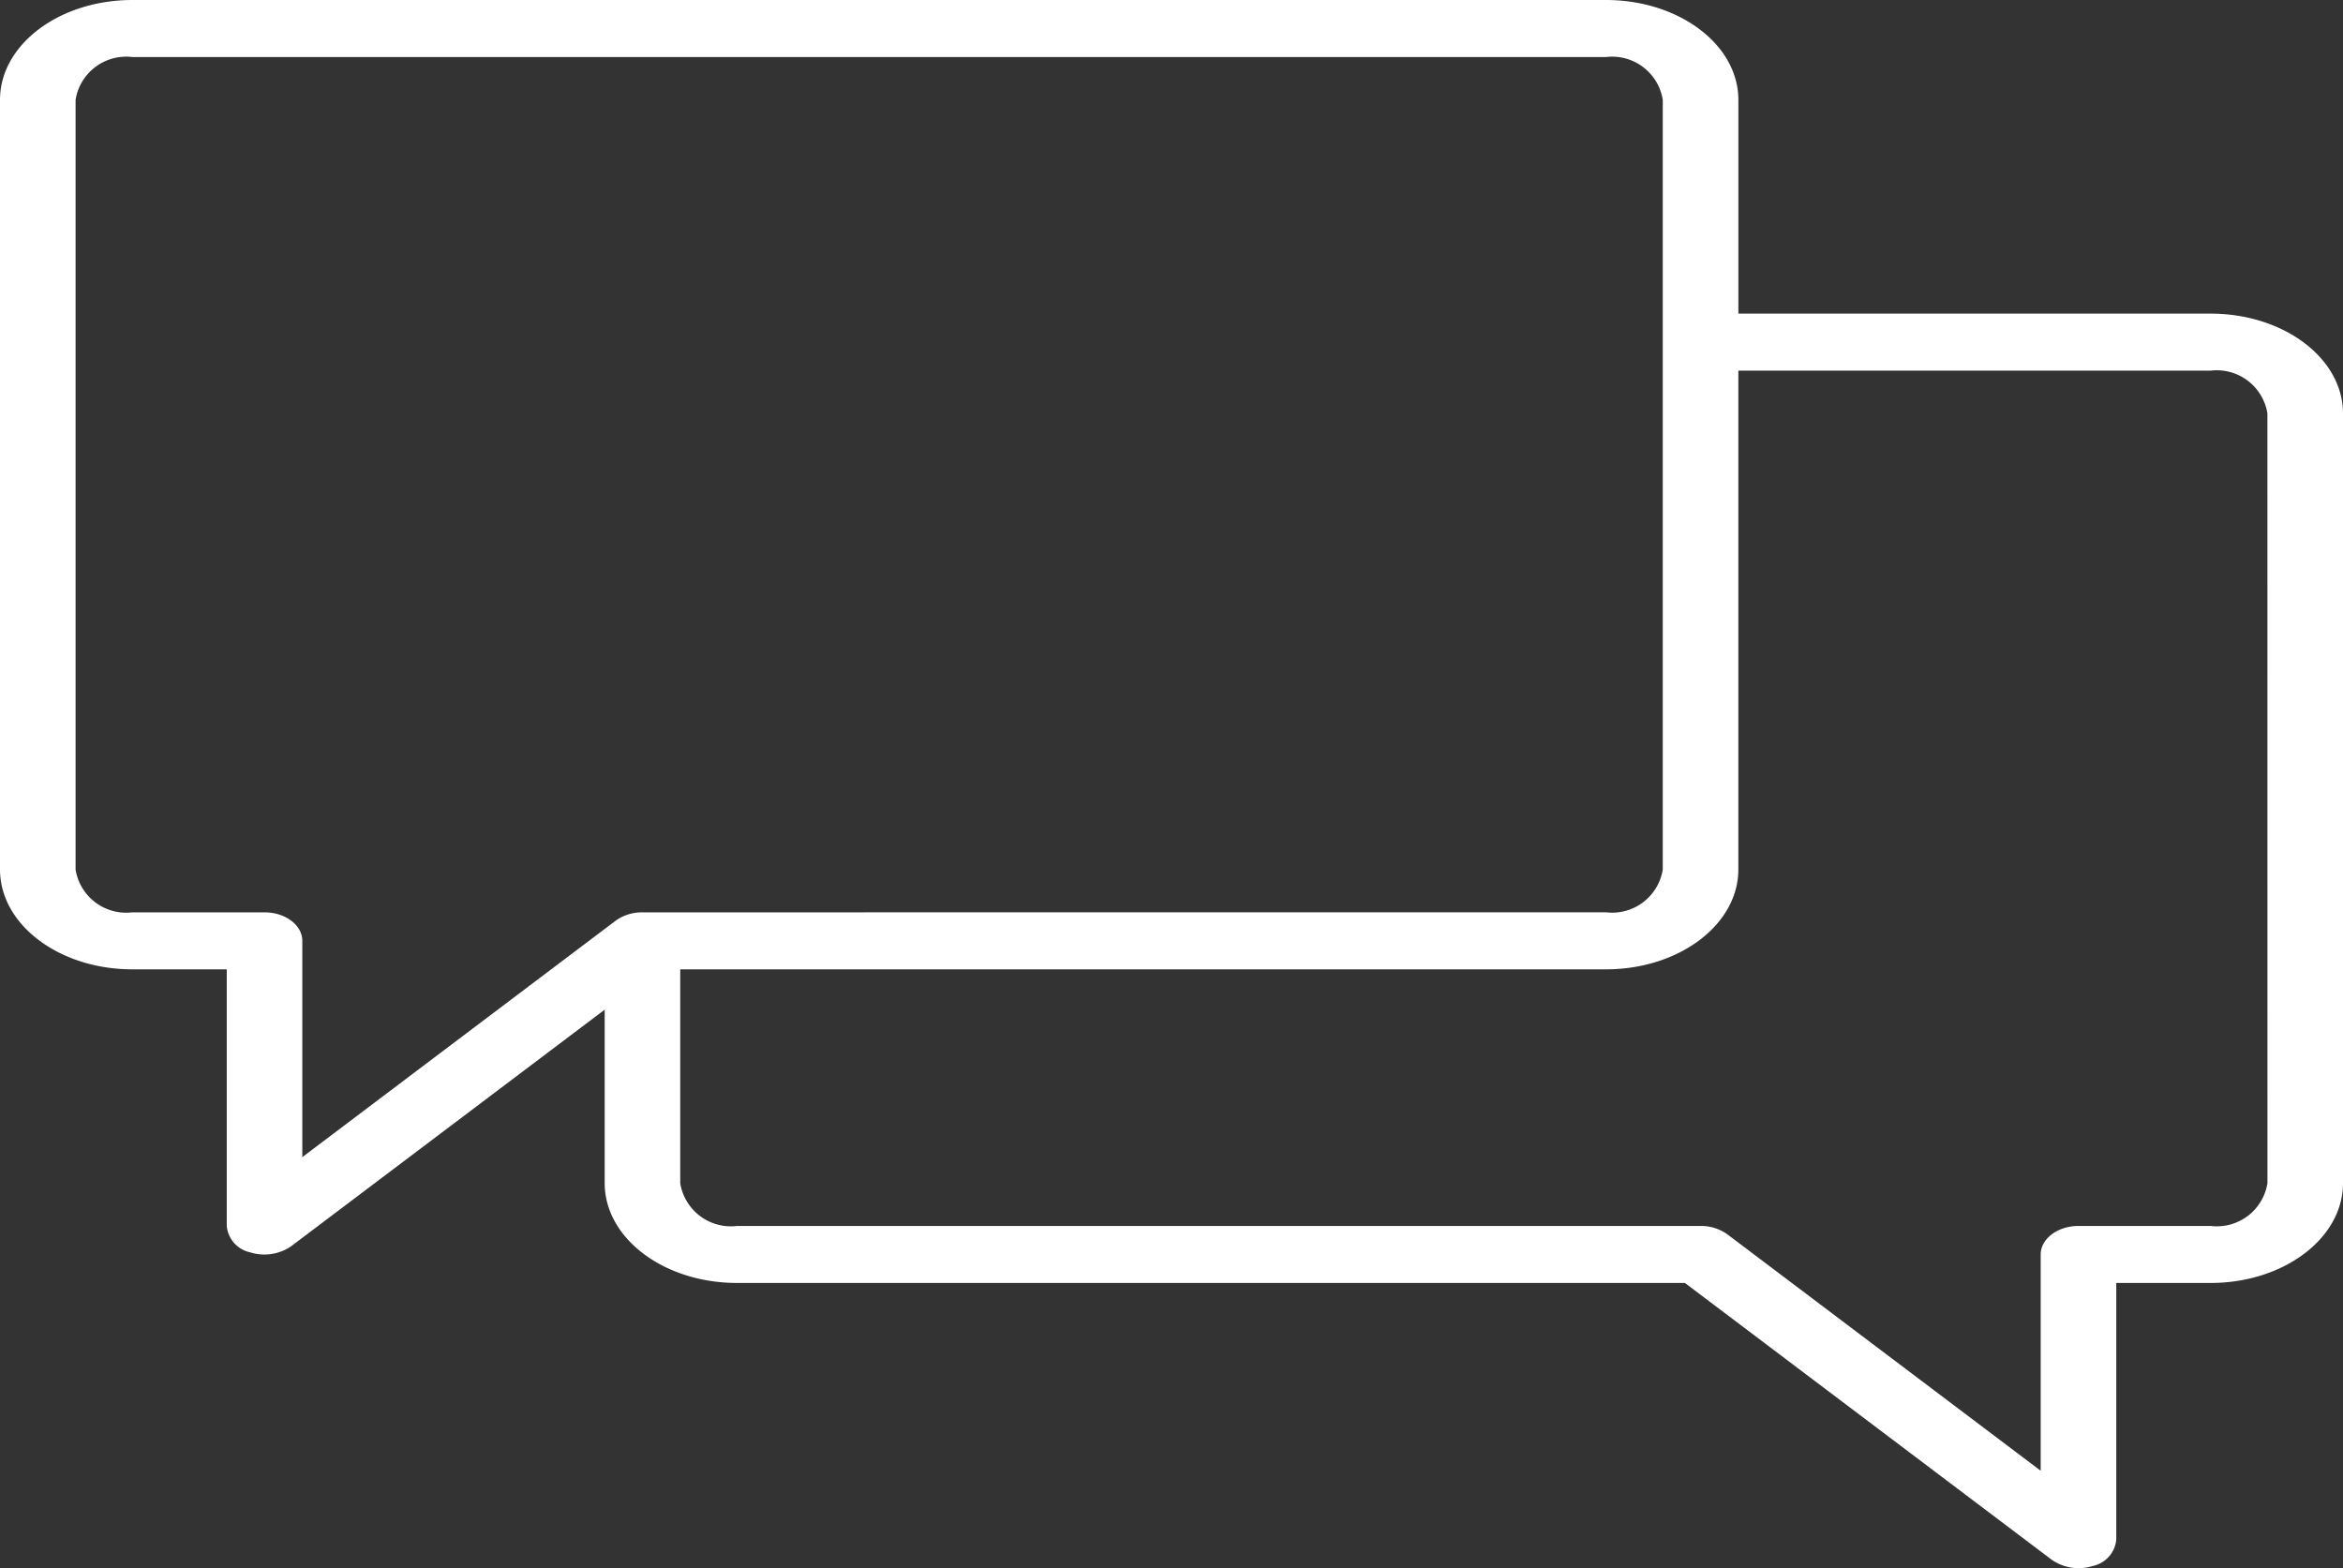 <svg xmlns="http://www.w3.org/2000/svg" viewBox="0 0 73.217 49"><rect x="0" y="0" width="73.217" height="49" fill="#333333" stroke="none"/><defs><style>.a{fill:#fff;}</style></defs><path class="a" d="M69.084,9.8H54.323V3.118C54.32,1.397,52.471.002,50.189,0H4.133C1.851.002.002,1.397,0,3.118V27.172c.002,1.722,1.851,3.116,4.133,3.118H7.086v8.018a.928.928,0,0,0,.729.824,1.473,1.473,0,0,0,1.288-.193l9.793-7.389v5.422c.002,1.722,1.851,3.116,4.133,3.118H52.653l11.462,8.649a1.473,1.473,0,0,0,1.288.193.928.928,0,0,0,.729-.824V40.09h2.952c2.282-.002,4.131-1.397,4.133-3.118V12.918c-.002-1.722-1.851-3.116-4.133-3.118ZM20.076,28.509a1.403,1.403,0,0,0-.836.26L9.447,36.158V29.4c0-.492-.529-.891-1.181-.891H4.133a1.602,1.602,0,0,1-1.771-1.336V3.118A1.602,1.602,0,0,1,4.133,1.782H50.189a1.602,1.602,0,0,1,1.771,1.336V27.172a1.602,1.602,0,0,1-1.771,1.336Zm50.78,8.464a1.602,1.602,0,0,1-1.771,1.336H64.951c-.652,0-1.181.399-1.181.891v6.758L53.977,38.569a1.403,1.403,0,0,0-.836-.26H23.028a1.602,1.602,0,0,1-1.771-1.336V30.29H50.189c2.282-.002,4.131-1.397,4.133-3.118V11.582H69.084A1.602,1.602,0,0,1,70.855,12.918Z"/></svg>